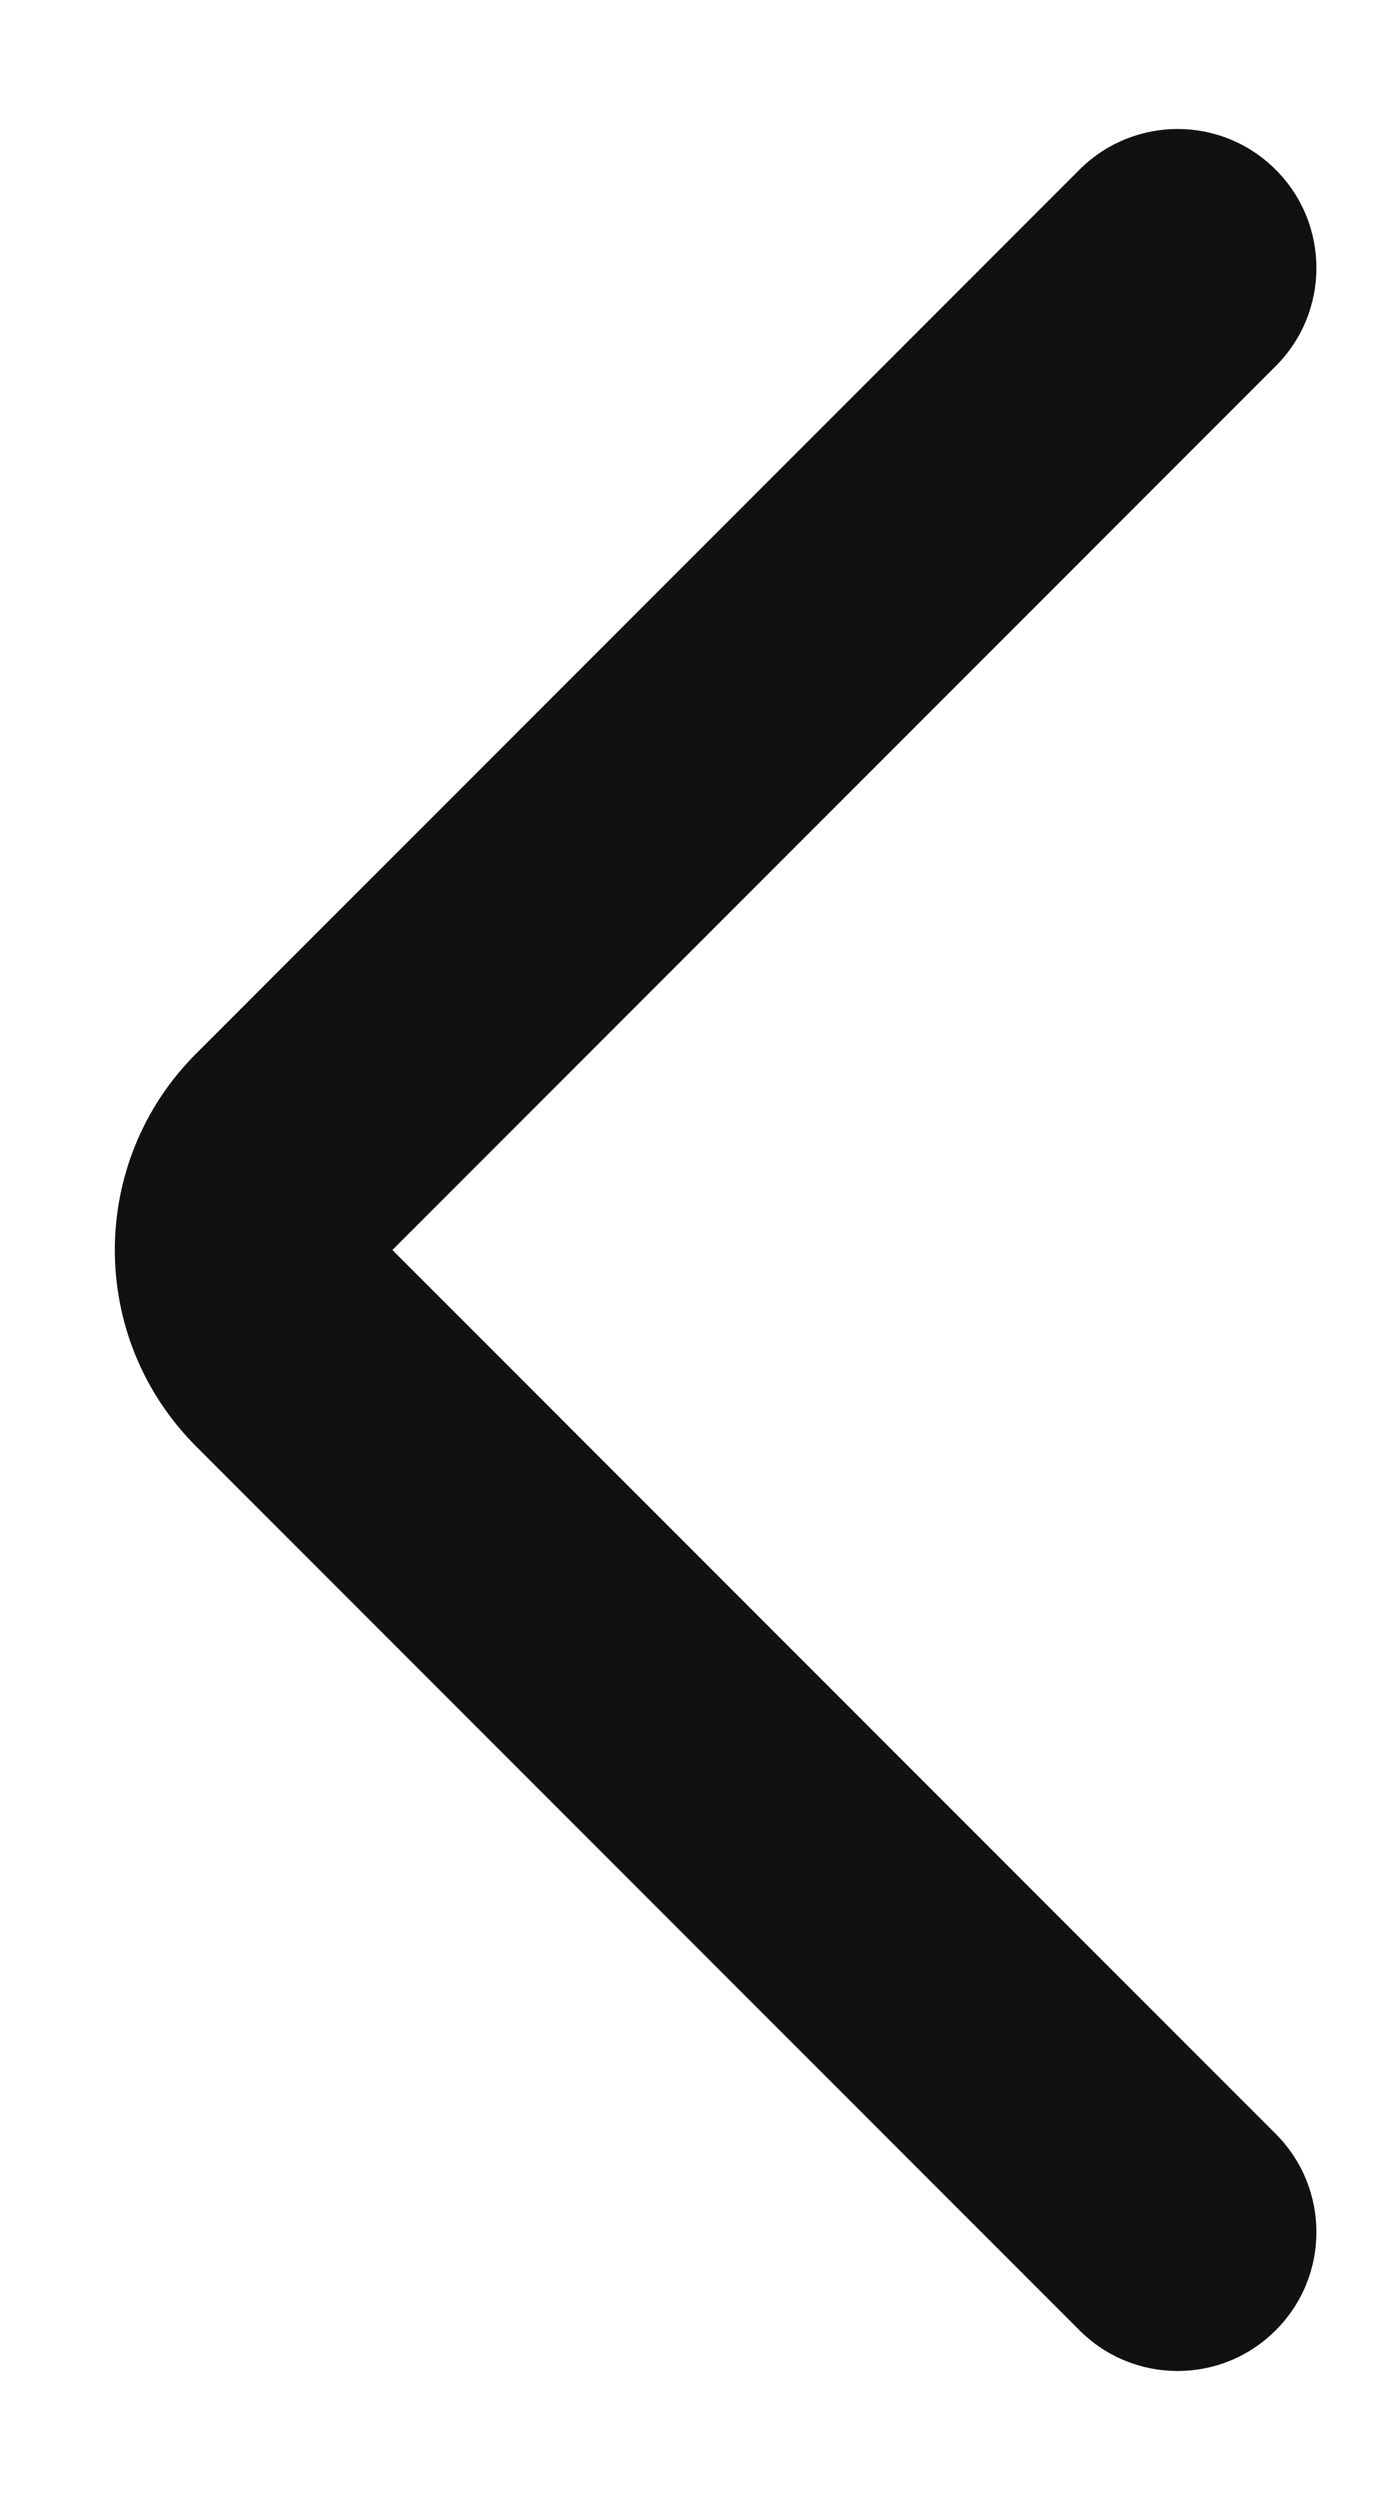 <svg width="10" height="18" viewBox="0 0 10 18" fill="none" xmlns="http://www.w3.org/2000/svg">
    <path fill-rule="evenodd" clip-rule="evenodd"
          d="M9.191 16.778C8.801 17.169 8.168 17.169 7.777 16.778L1.413 10.414C0.632 9.633 0.632 8.367 1.413 7.586L7.777 1.222C8.168 0.831 8.801 0.831 9.191 1.222C9.582 1.612 9.582 2.246 9.191 2.636L2.827 9L9.191 15.364C9.582 15.755 9.582 16.388 9.191 16.778Z"
          fill="#111111"/>
</svg>
